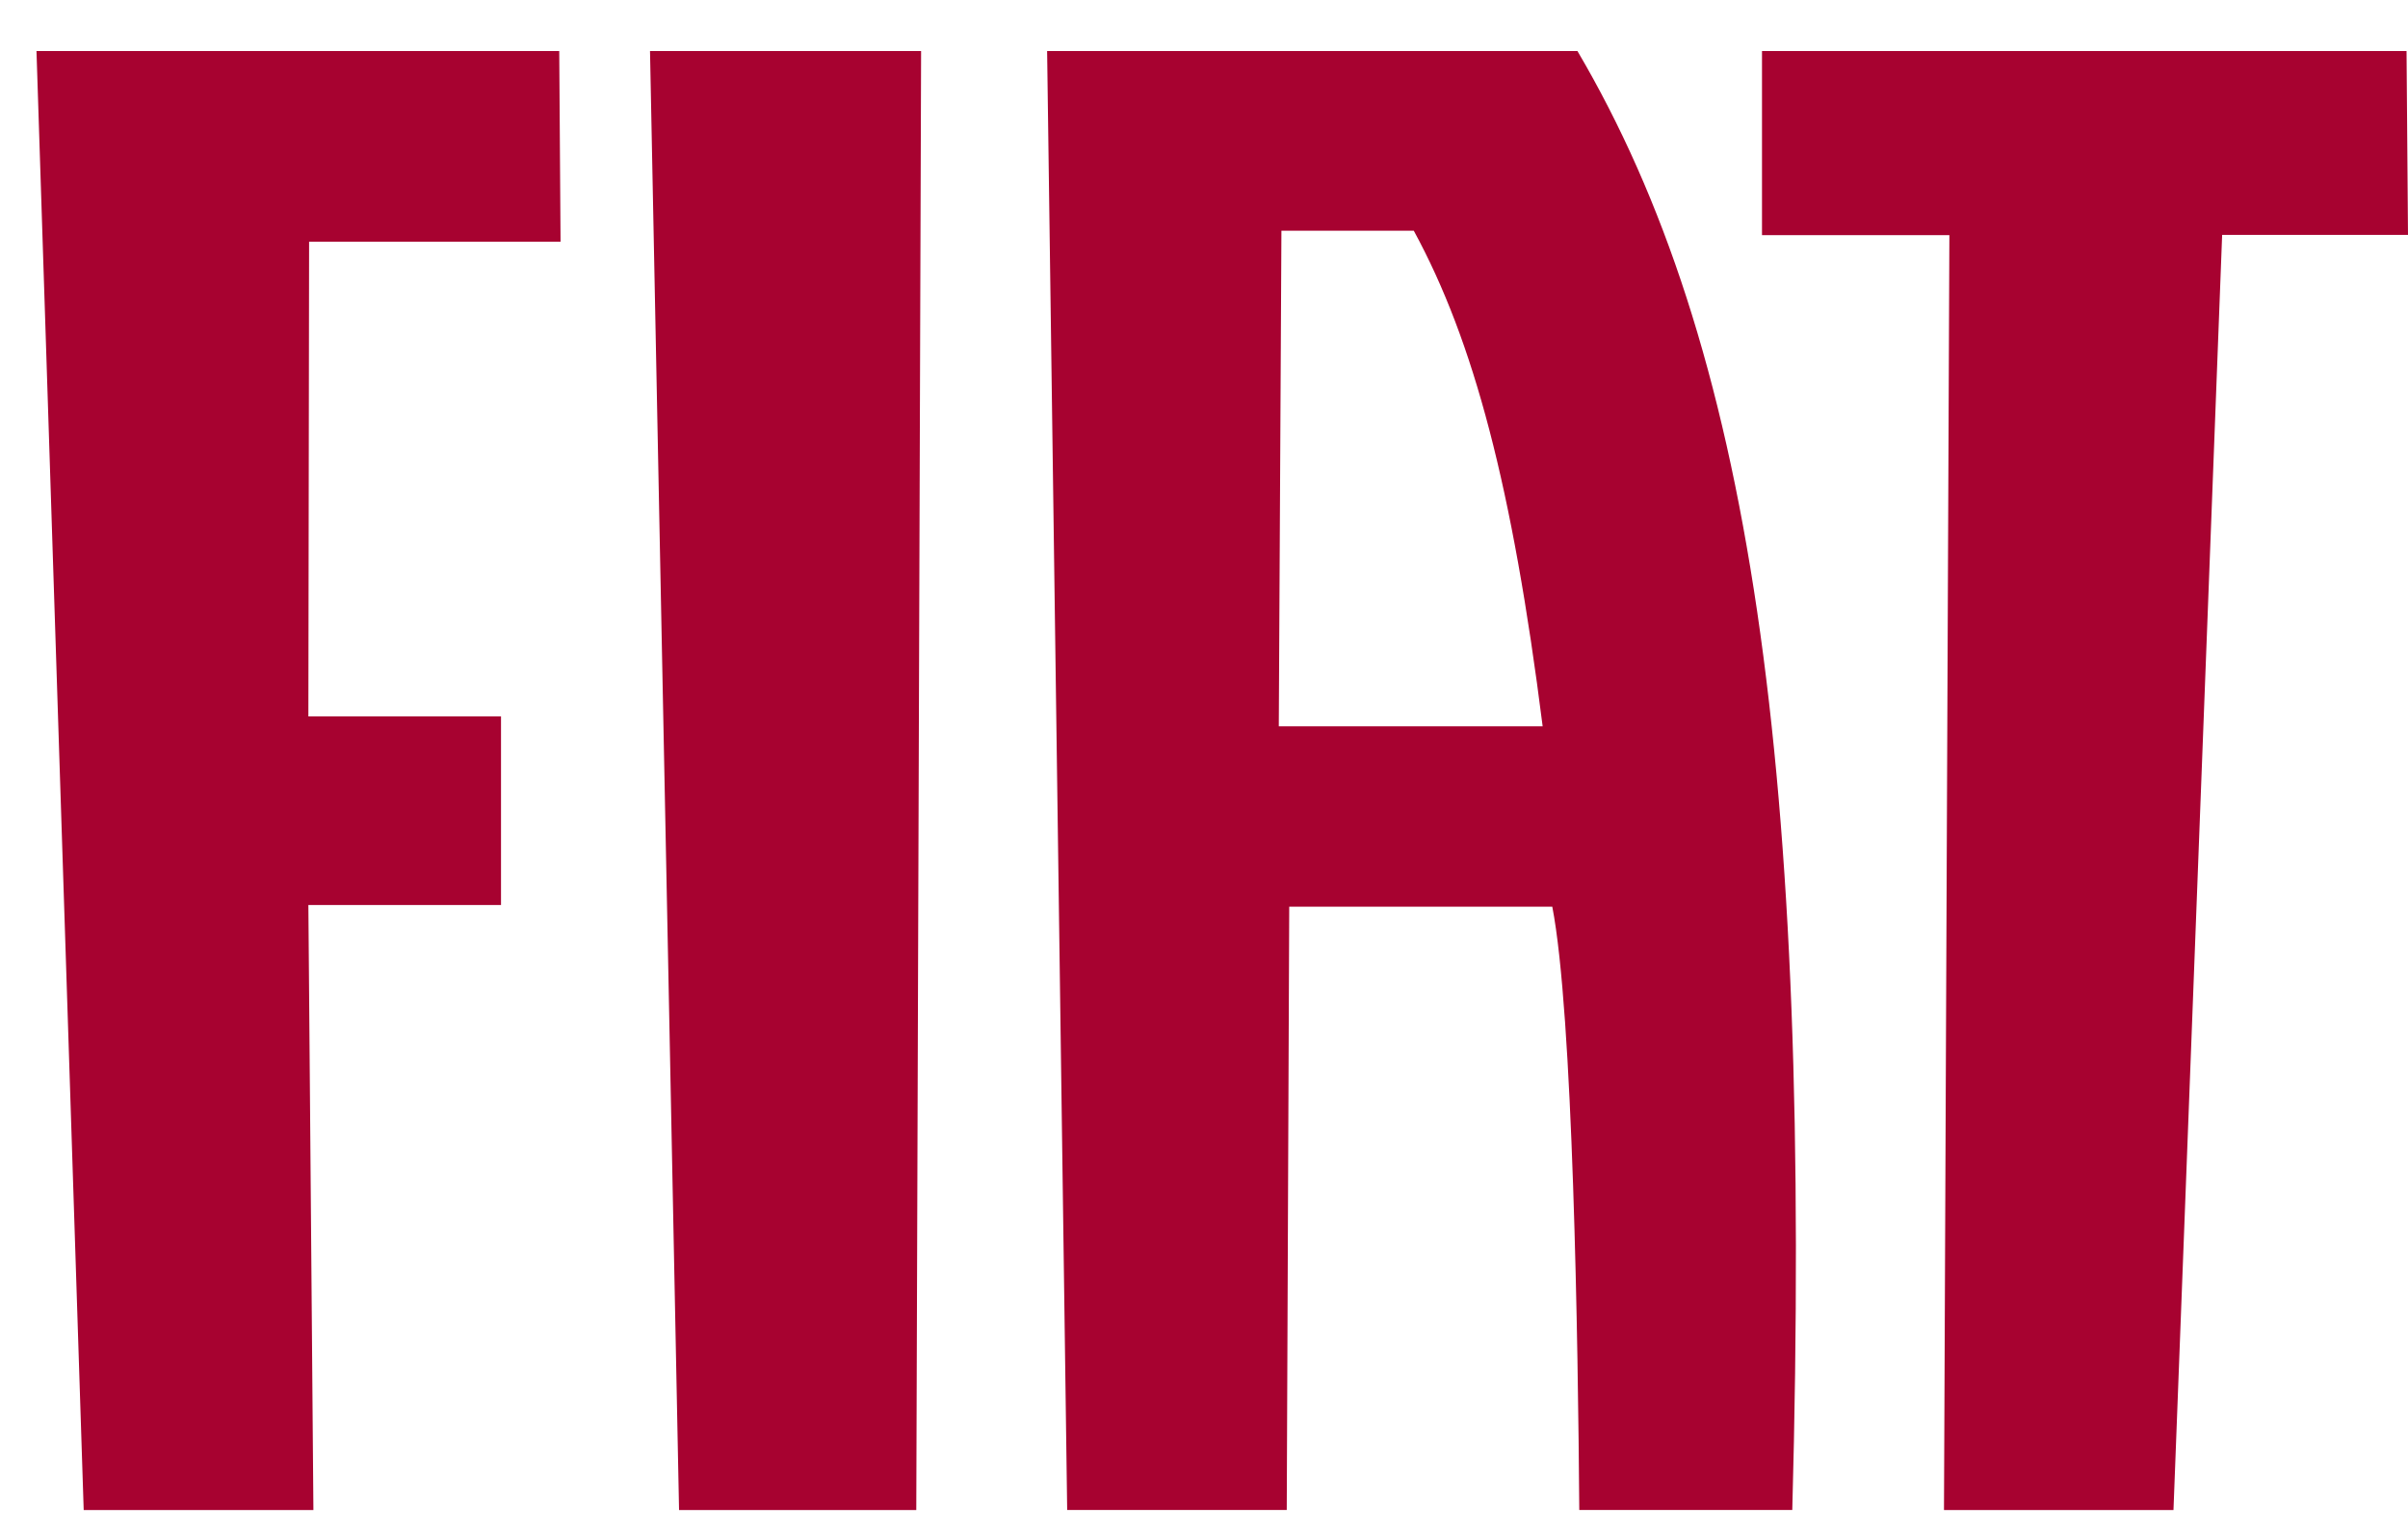 <svg xmlns="http://www.w3.org/2000/svg" width="33" height="21" viewBox="0 0 33 21" fill="none"><path d="M0.5 0.7L1.147 20.7H4.295L4.226 12.406H6.866V9.821H4.226L4.236 3.313H7.682L7.664 0.7H0.5Z" fill="#A70230"></path><path d="M8.908 0.7L9.306 20.7H12.557L12.623 0.7H8.908Z" fill="#A70230"></path><path d="M24.147 0.7V3.223H26.715L26.641 20.7H29.786L30.453 3.22H33L32.98 0.7H24.147Z" fill="#A70230"></path><path d="M17.525 9.956L17.561 3.163H19.375C20.198 4.676 20.727 6.677 21.141 9.956H17.525ZM14.625 20.699H14.944H17.29H17.634L17.668 12.429H21.273C21.557 13.889 21.626 18.395 21.643 20.699H21.941H24.297H24.562C24.838 10.489 23.982 4.718 21.618 0.7H14.35L14.625 20.699Z" fill="#A70230"></path></svg>